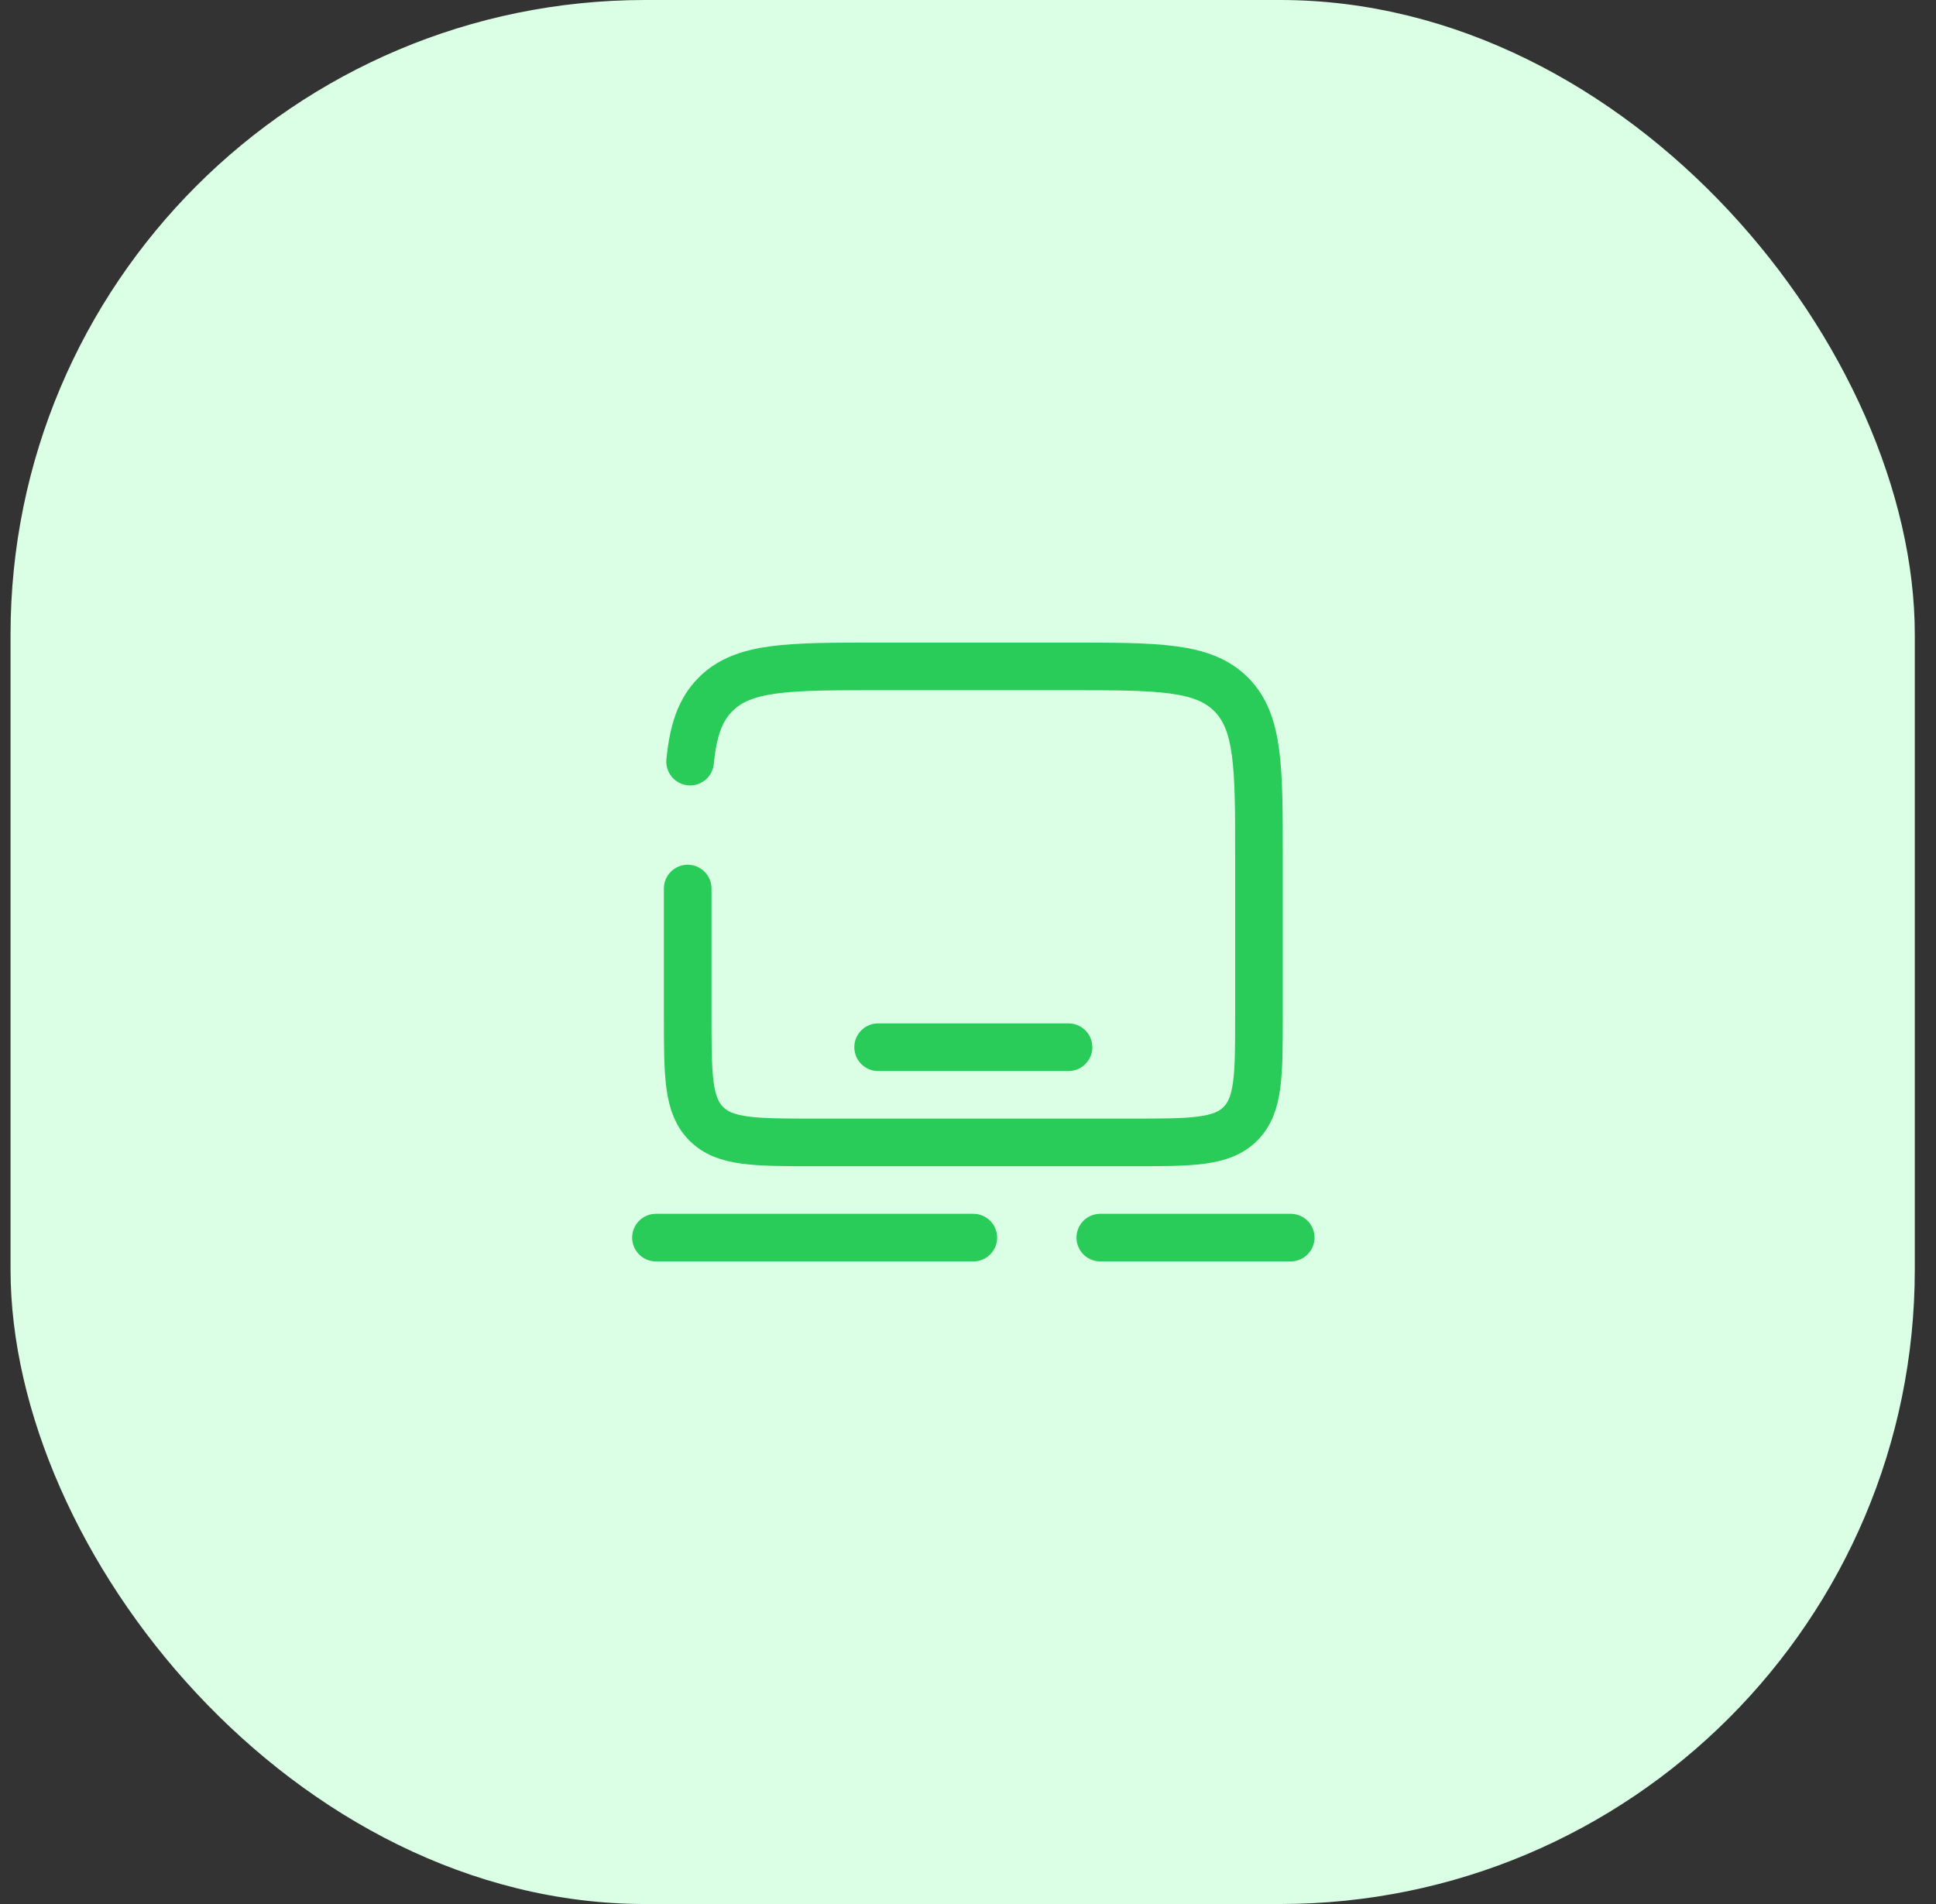 <svg width="61" height="60" viewBox="0 0 61 60" fill="none" xmlns="http://www.w3.org/2000/svg">
<rect x="0" y="0" width="61" height="60" fill="#333333" stroke="none"/>
<rect x="0.332" width="60" height="60" rx="20" fill="#DAFFE5"/>
<path d="M21.668 28V32C21.668 33.886 21.668 34.828 22.254 35.414C22.84 36 23.782 36 25.668 36H35.668C37.554 36 38.496 36 39.082 35.414C39.668 34.828 39.668 33.886 39.668 32V27C39.668 24.172 39.668 22.757 38.789 21.879C37.911 21 36.496 21 33.668 21H27.668C24.84 21 23.425 21 22.547 21.879C22.057 22.369 21.84 23.025 21.744 24M40.668 39H34.668M20.668 39H30.668M33.668 33H27.668" stroke="#29CC59" stroke-width="1.5" stroke-linecap="round"/>
</svg>
